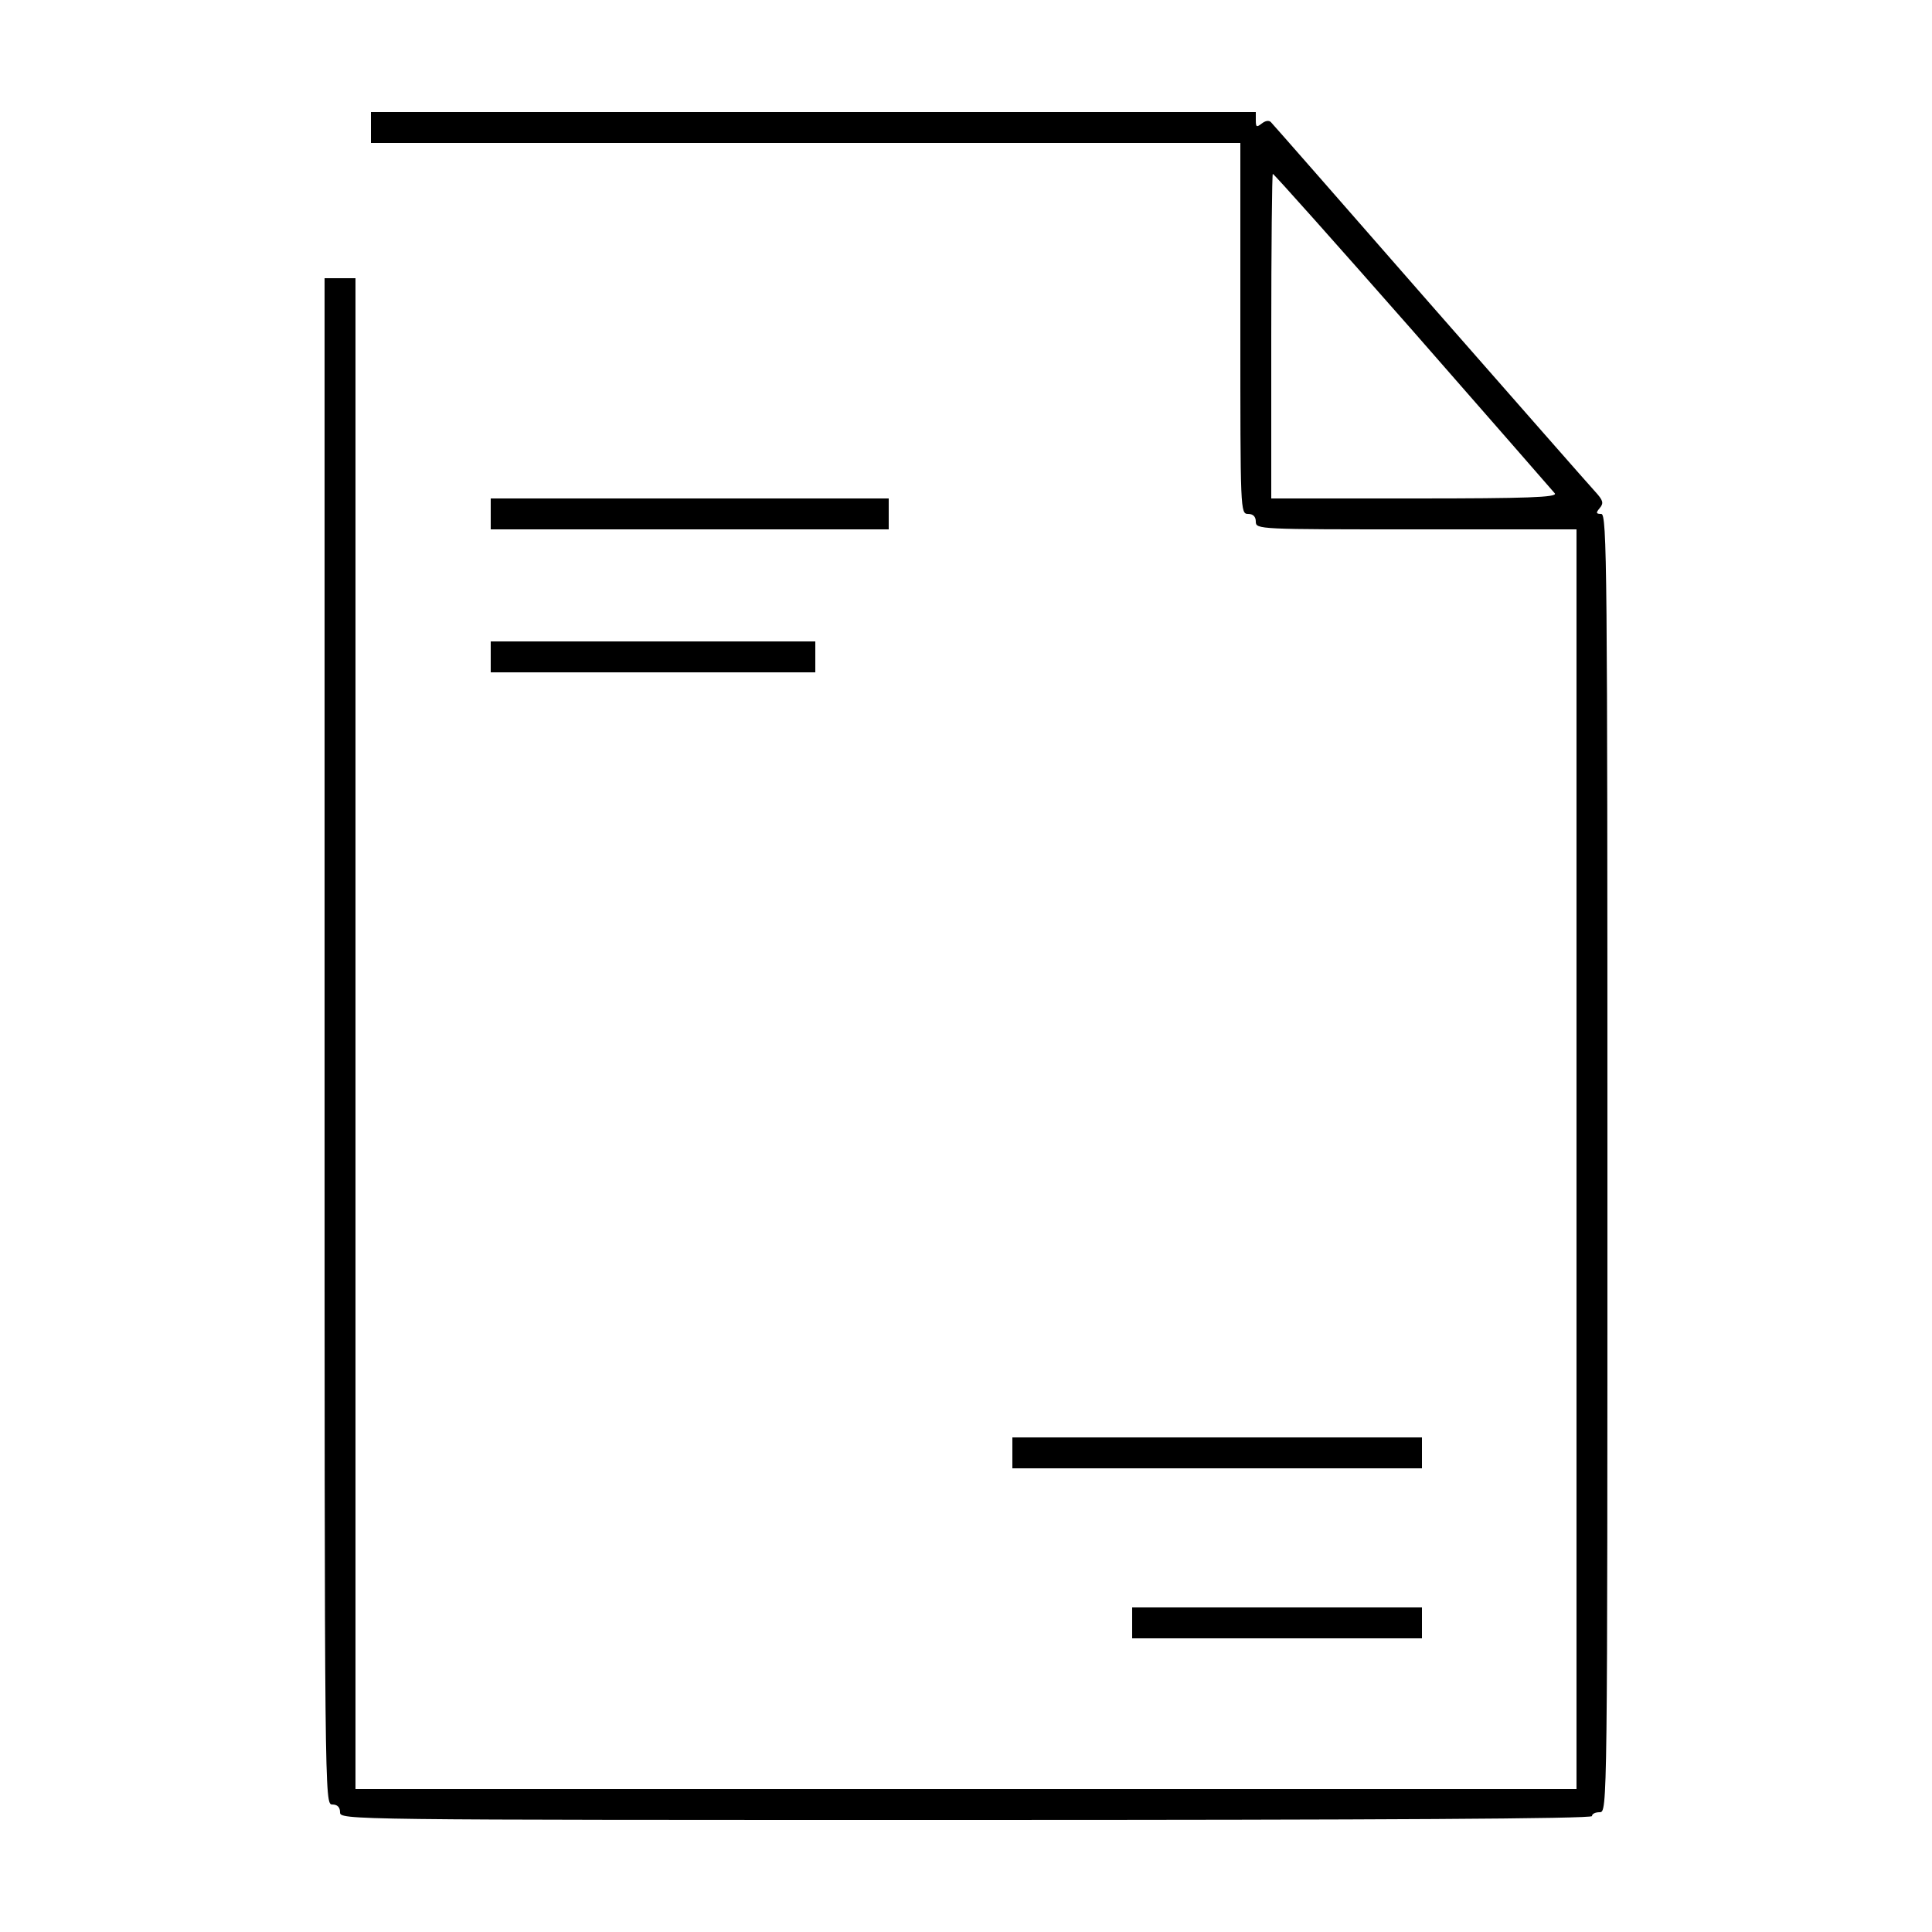 <svg preserveAspectRatio="xMidYMid meet" viewBox="0 0 500 500" height="500pt" width="500pt" xmlns="http://www.w3.org/2000/svg" version="1.0">

<g stroke="none" fill="#000000" transform="translate(0,500) scale(0.1,-0.1)">
<path d="M960 4670 l0 -40 1125 0 1125 0 0 -480 c0 -473 0 -480 20 -480 13 0
20 -7 20 -20 0 -20 7 -20 415 -20 l415 0 0 -1630 0 -1630 -1580 0 -1580 0 0
1955 0 1955 -40 0 -40 0 0 -1975 c0 -1968 0 -1975 20 -1975 13 0 20 -7 20 -20
0 -20 7 -20 1620 -20 1073 0 1620 3 1620 10 0 6 9 10 20 10 20 0 20 7 20 1680
0 1543 -1 1680 -16 1680 -14 0 -14 3 -4 15 11 13 9 20 -12 43 -14 15 -206 234
-428 487 -221 253 -406 464 -411 469 -5 5 -14 4 -24 -4 -13 -10 -15 -9 -15 9
l0 21 -1145 0 -1145 0 0 -40z m2697 -527 c197 -225 362 -414 367 -420 6 -10
-70 -13 -363 -13 l-371 0 0 420 c0 231 2 420 4 420 3 0 166 -183 363 -407z"></path>
<path d="M1270 3670 l0 -40 515 0 515 0 0 40 0 40 -515 0 -515 0 0 -40z"></path>
<path d="M1270 3300 l0 -40 420 0 420 0 0 40 0 40 -420 0 -420 0 0 -40z"></path>
<path d="M2620 1240 l0 -40 530 0 530 0 0 40 0 40 -530 0 -530 0 0 -40z"></path>
<path d="M2930 800 l0 -40 375 0 375 0 0 40 0 40 -375 0 -375 0 0 -40z"></path>
</g>
</svg>
